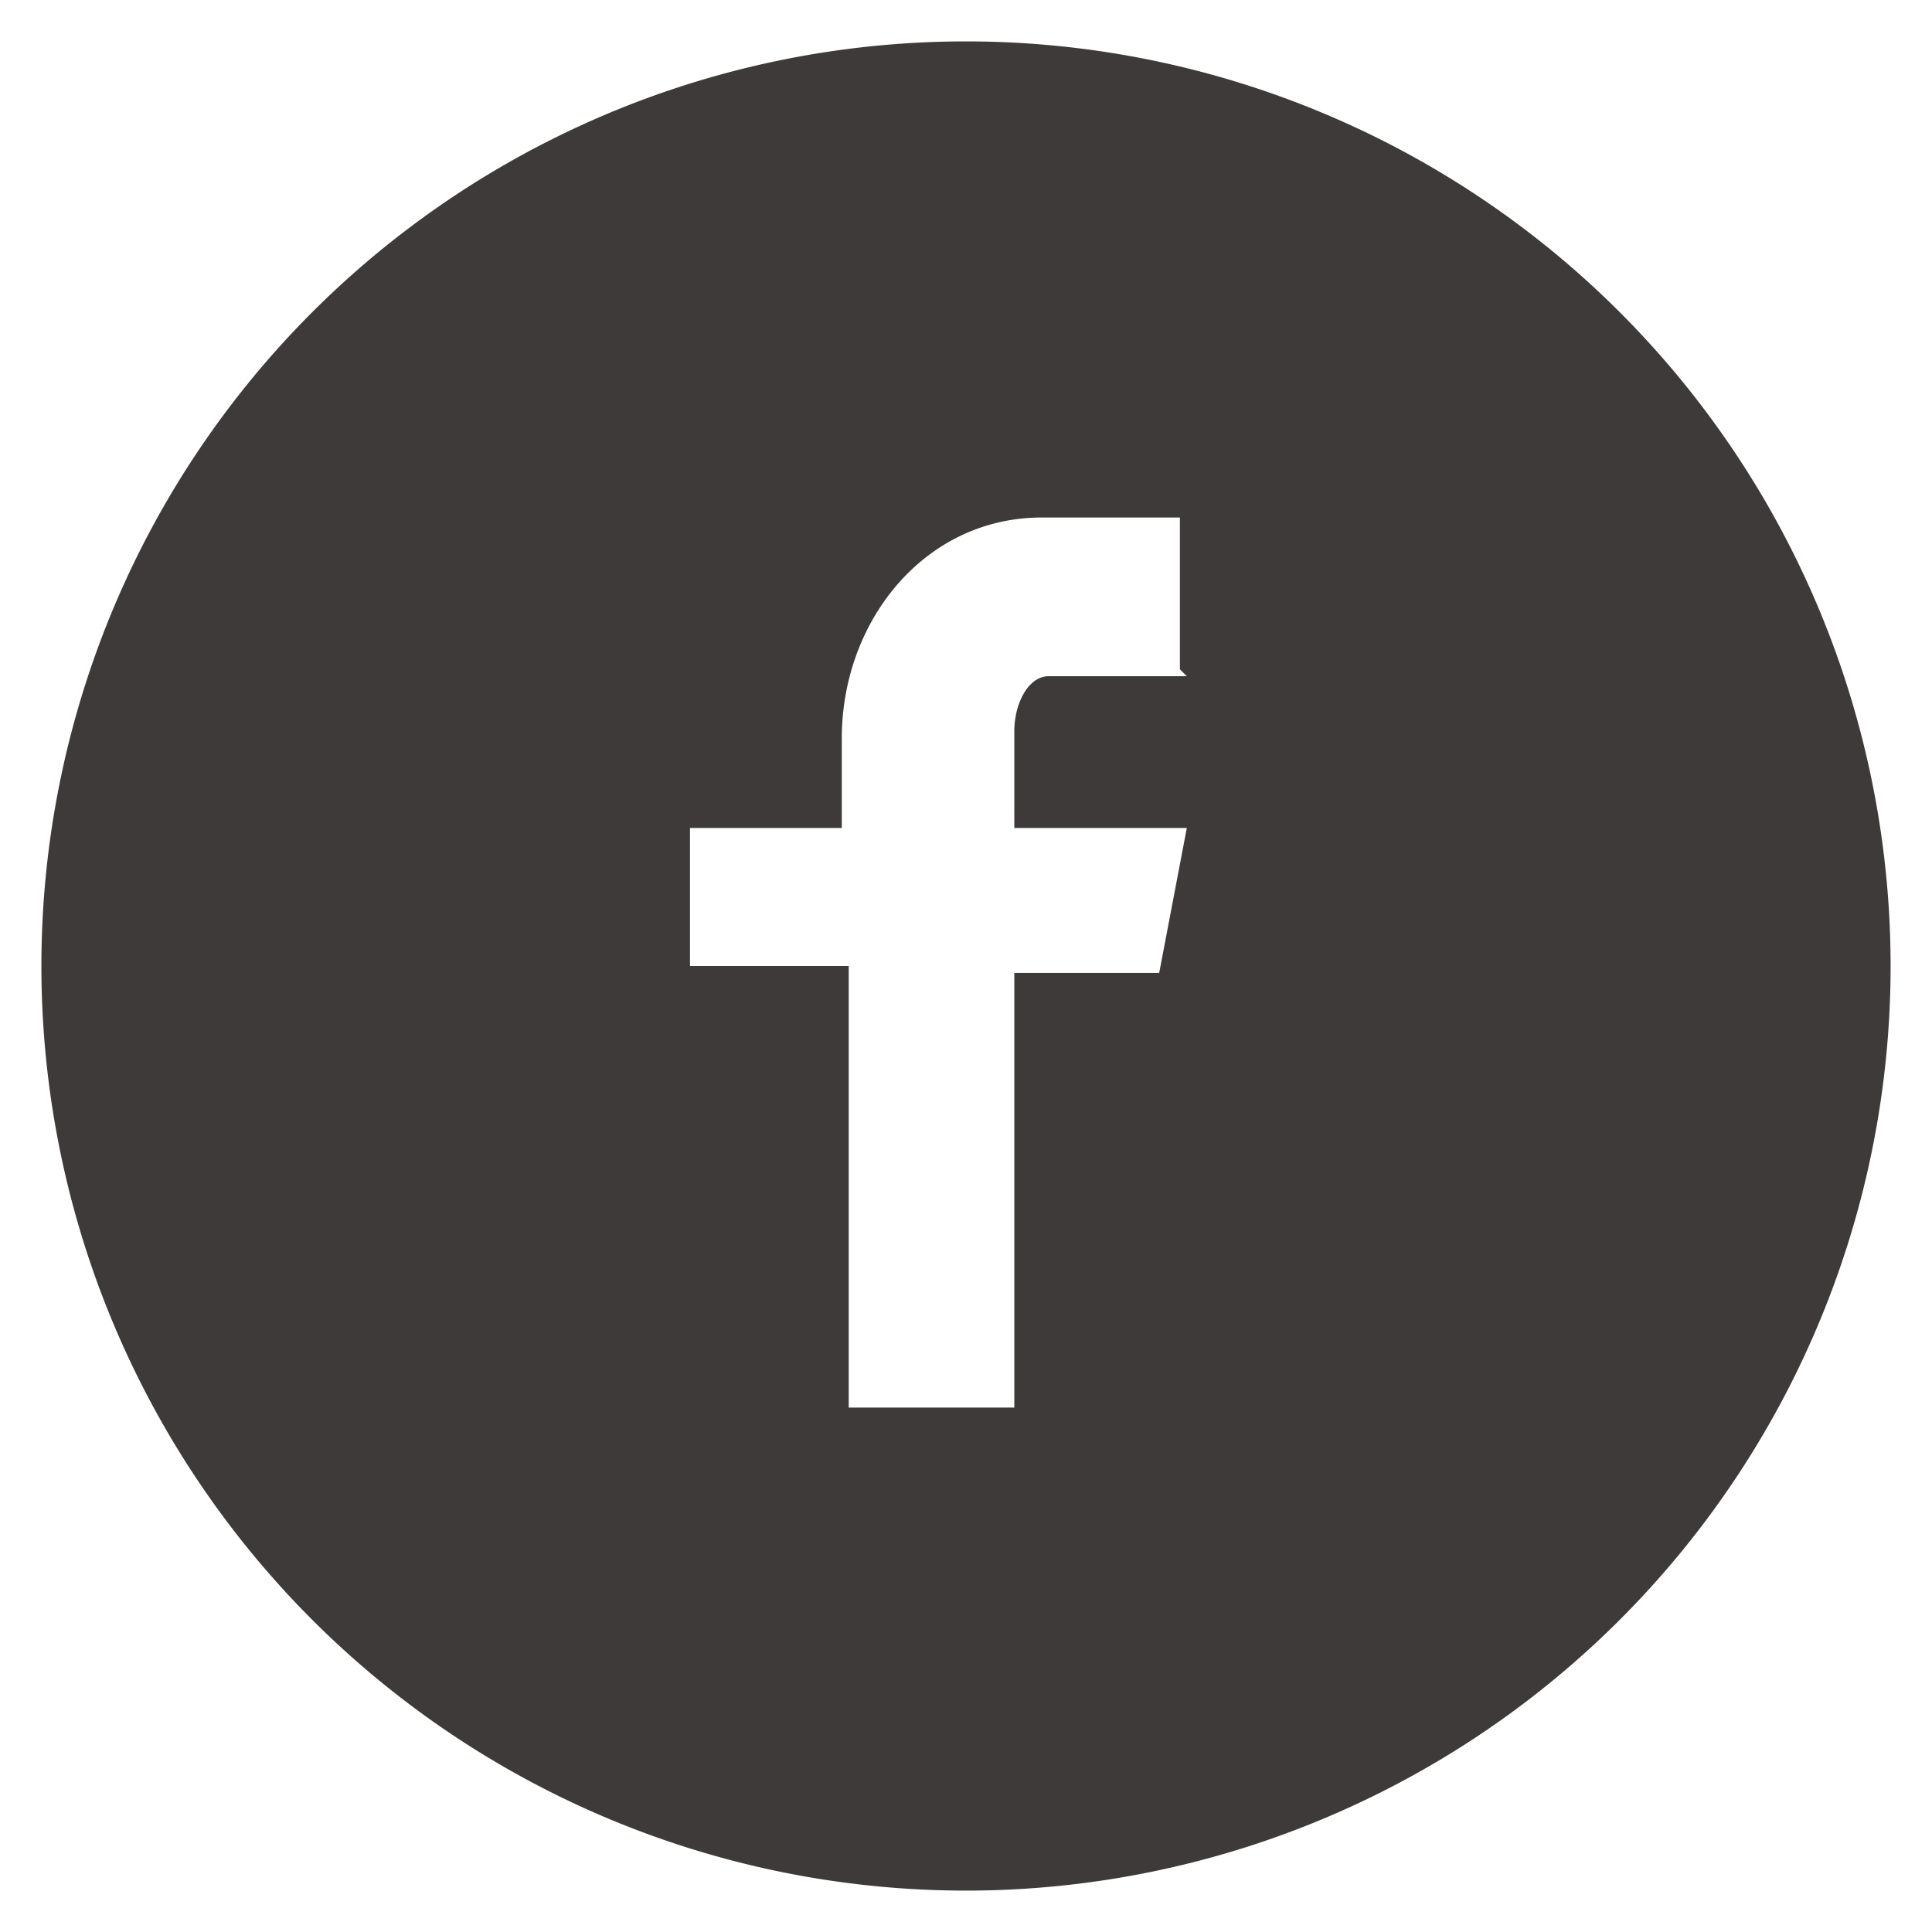 <svg width="28" height="28" fill="none" xmlns="http://www.w3.org/2000/svg">
  <path d="M14 .6a13.4 13.4 0 1 0 0 26.8A13.4 13.4 0 0 0 14 .6Zm3.2 9.2h-2c-.3 0-.5.4-.5.8V12h2.5l-.4 2.1h-2.1v6.3h-2.4V14H10v-2h2.2v-1.3c0-1.7 1.2-3.2 2.9-3.2h2v2.2Z" fill="#3E3A39"/>
</svg>